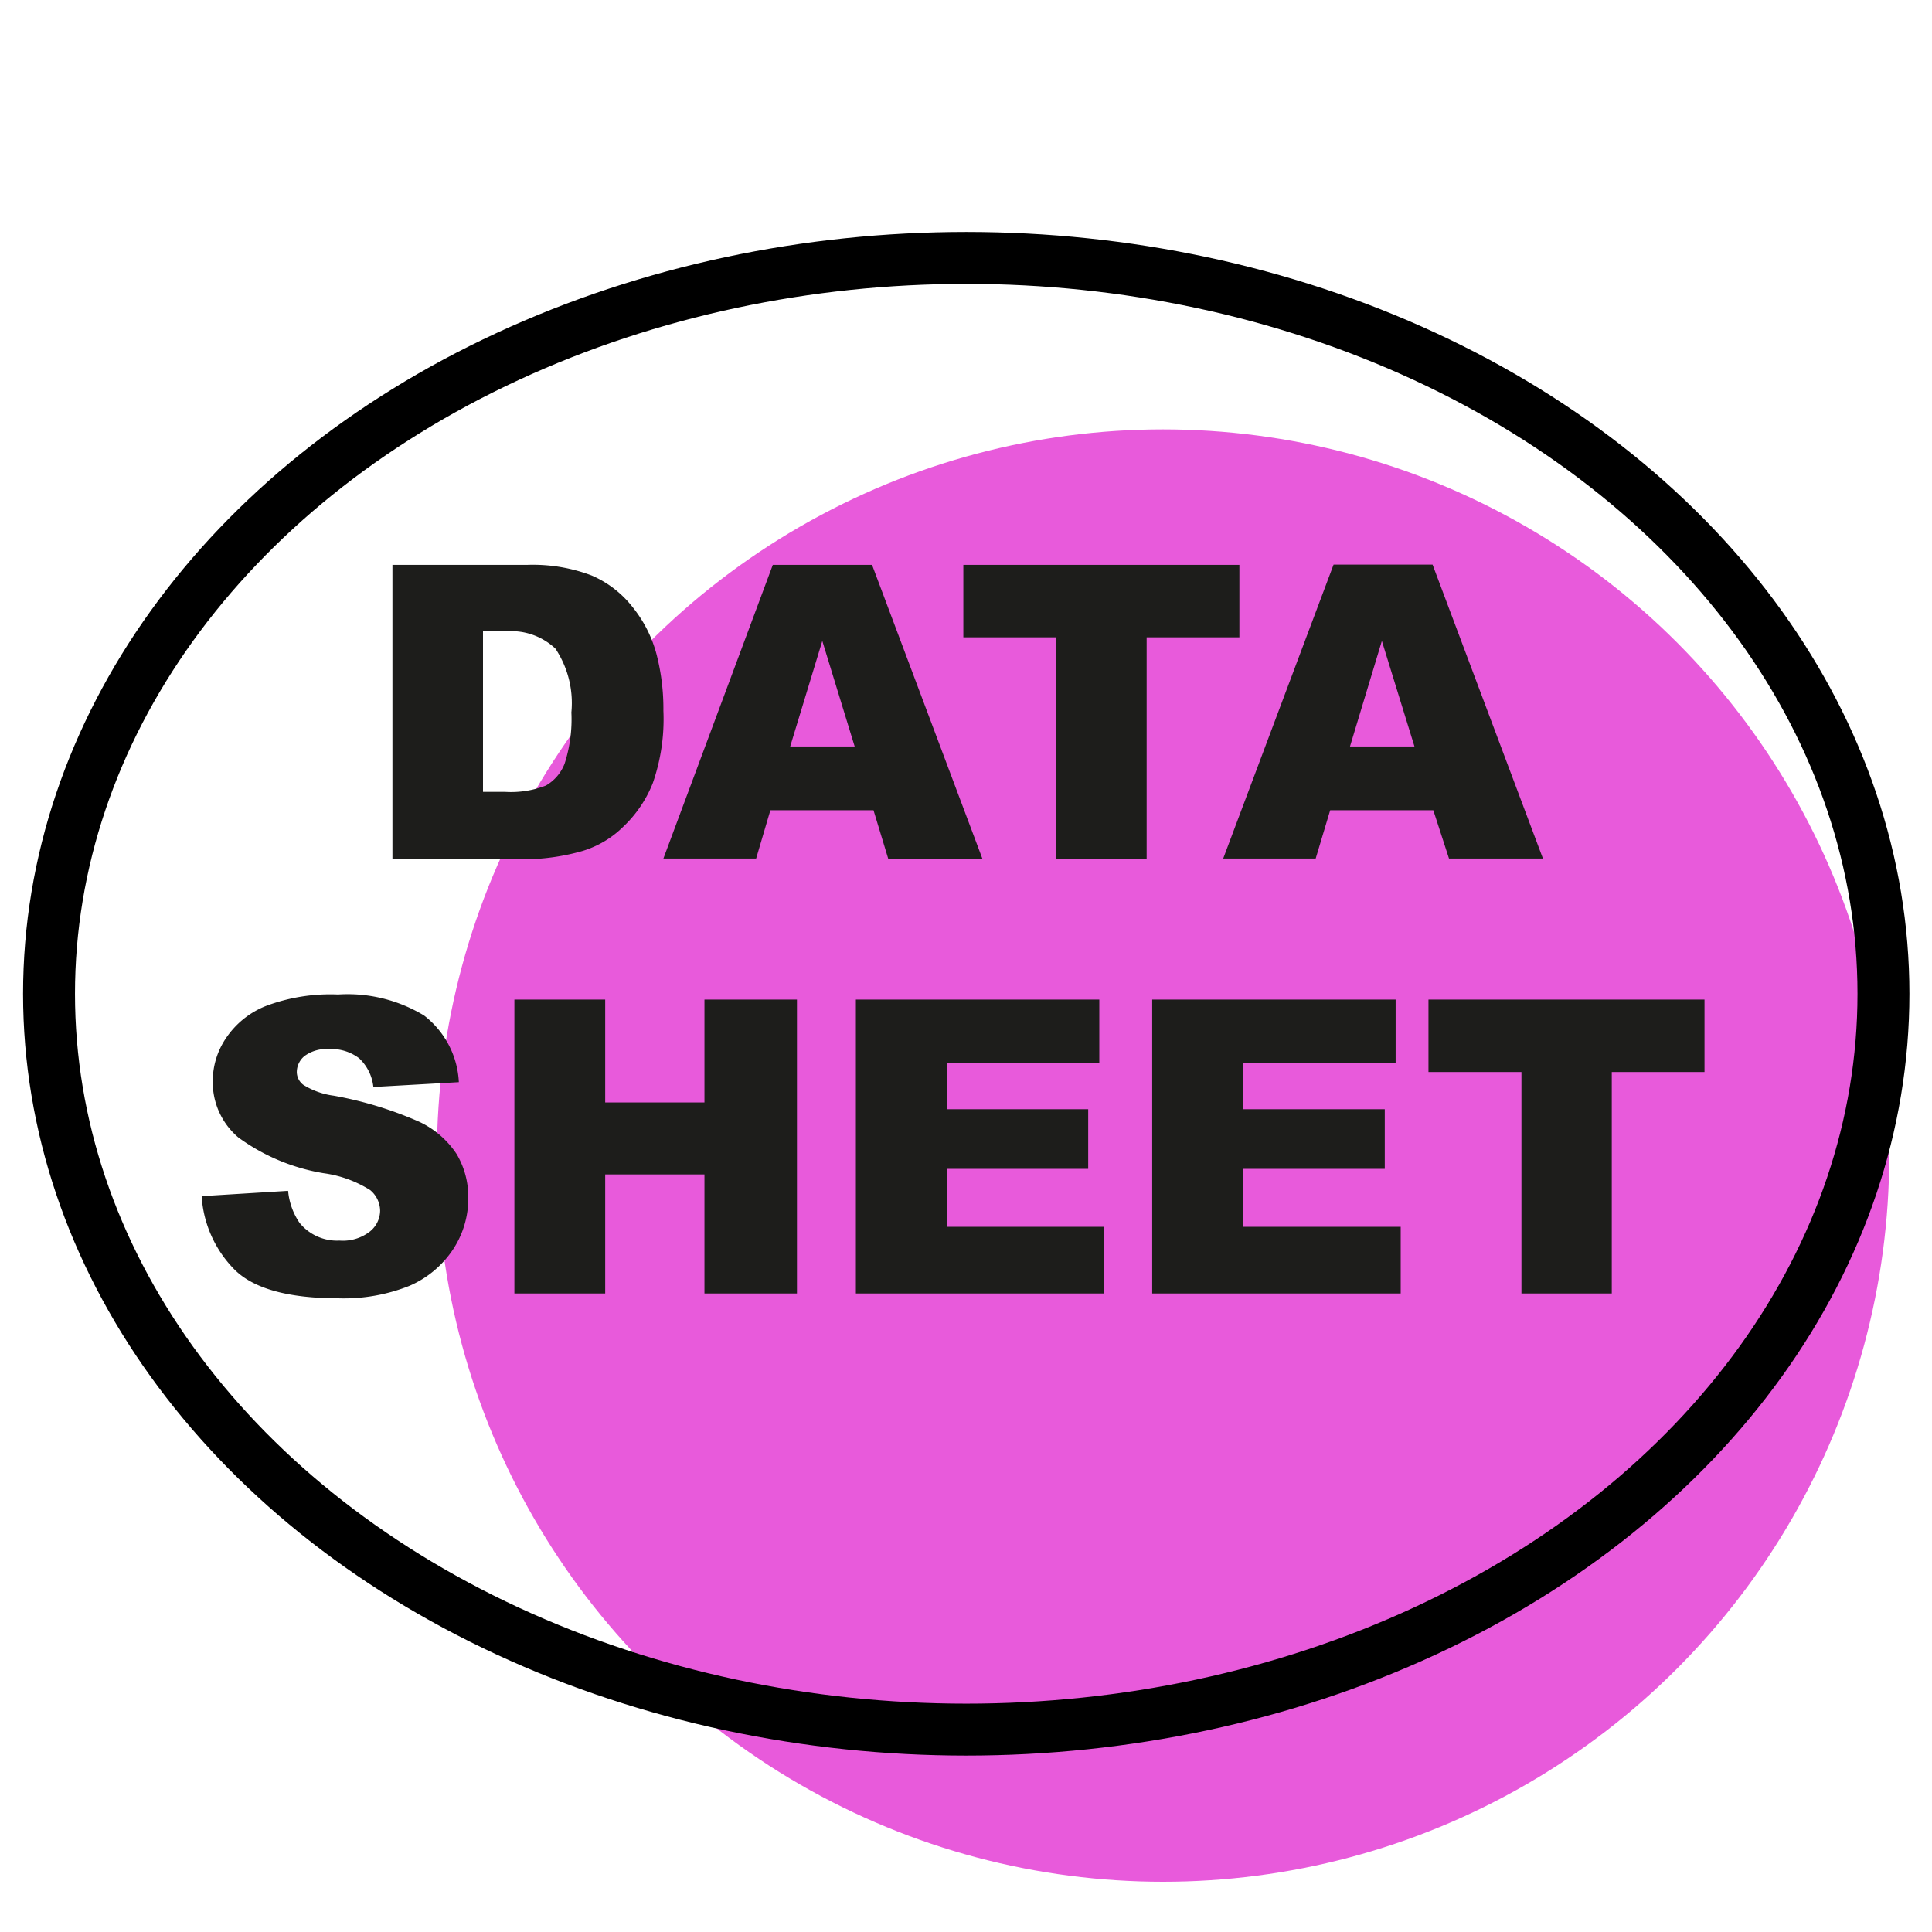 <svg id="Calque_1" data-name="Calque 1" xmlns="http://www.w3.org/2000/svg" viewBox="0 0 80 80"><defs><style>.cls-1{fill:#e85adb;}.cls-2{fill:#1d1d1b;}.cls-3{fill:none;stroke:#000;stroke-miterlimit:10;stroke-width:2.15px;}</style></defs><g id="Calque_2" data-name="Calque 2"><circle class="cls-1" cx="48.16" cy="47.85" r="30.07"/><path class="cls-2" d="M16.25,23.39h5.58a6.85,6.85,0,0,1,2.67.44,4.31,4.31,0,0,1,1.68,1.29,5.26,5.26,0,0,1,1,1.95,9,9,0,0,1,.29,2.36,8.06,8.06,0,0,1-.44,3,5.05,5.05,0,0,1-1.23,1.81,4.08,4.08,0,0,1-1.69,1,8.92,8.92,0,0,1-2.25.34H16.25ZM20,26.14v6.65h.92a4,4,0,0,0,1.68-.26,1.78,1.78,0,0,0,.78-.91,6,6,0,0,0,.28-2.12A4.07,4.07,0,0,0,23,26.86,2.66,2.66,0,0,0,21,26.14Z"/><path class="cls-2" d="M36.17,33.55H31.9l-.59,2H27.47L32,23.39h4.11l4.57,12.17H36.78Zm-.78-2.64-1.34-4.37-1.33,4.37Z"/><path class="cls-2" d="M39.89,23.39H51.32v3H47.48v9.17H43.72V26.39H39.89Z"/><path class="cls-2" d="M59.35,33.55H55.08l-.6,2H50.65l4.57-12.17h4.1l4.57,12.17H60Zm-.78-2.64-1.35-4.37L55.9,30.91Z"/><path class="cls-2" d="M8.35,49.53l3.58-.22a2.79,2.79,0,0,0,.47,1.32,2,2,0,0,0,1.66.74A1.82,1.82,0,0,0,15.31,51a1.12,1.12,0,0,0,.43-.87,1.13,1.13,0,0,0-.41-.85,4.82,4.82,0,0,0-1.93-.7,8.27,8.27,0,0,1-3.53-1.48,3,3,0,0,1-1.06-2.35A3.17,3.17,0,0,1,9.35,43,3.57,3.57,0,0,1,11,41.66a7.58,7.58,0,0,1,3-.48,6.11,6.11,0,0,1,3.56.87A3.71,3.71,0,0,1,19,44.81l-3.54.2a1.9,1.9,0,0,0-.59-1.19,1.9,1.9,0,0,0-1.25-.38,1.54,1.54,0,0,0-1,.28.86.86,0,0,0-.33.68.67.67,0,0,0,.27.52,3.14,3.14,0,0,0,1.26.45,15.61,15.61,0,0,1,3.54,1.08,3.77,3.77,0,0,1,1.55,1.34,3.47,3.47,0,0,1,.48,1.81,3.82,3.82,0,0,1-.64,2.15,4.12,4.12,0,0,1-1.81,1.5,7.33,7.33,0,0,1-2.93.51c-2.07,0-3.51-.4-4.3-1.19A4.74,4.74,0,0,1,8.35,49.53Z"/><path class="cls-2" d="M21.3,41.39h3.76v4.26h4.11V41.39H33V53.56H29.17V48.63H25.06v4.93H21.3Z"/><path class="cls-2" d="M35.44,41.39H45.52V44H39.21v1.93h5.85V48.4H39.21v2.4H45.7v2.76H35.44Z"/><path class="cls-2" d="M47.71,41.39H57.79V44H51.48v1.93h5.86V48.4H51.48v2.4H58v2.76H47.71Z"/><path class="cls-2" d="M59.15,41.39H70.58v3H66.74v9.17H63V44.39H59.15Z"/><ellipse class="cls-3" cx="40.01" cy="41.15" rx="37.98" ry="30.47"/></g></svg>